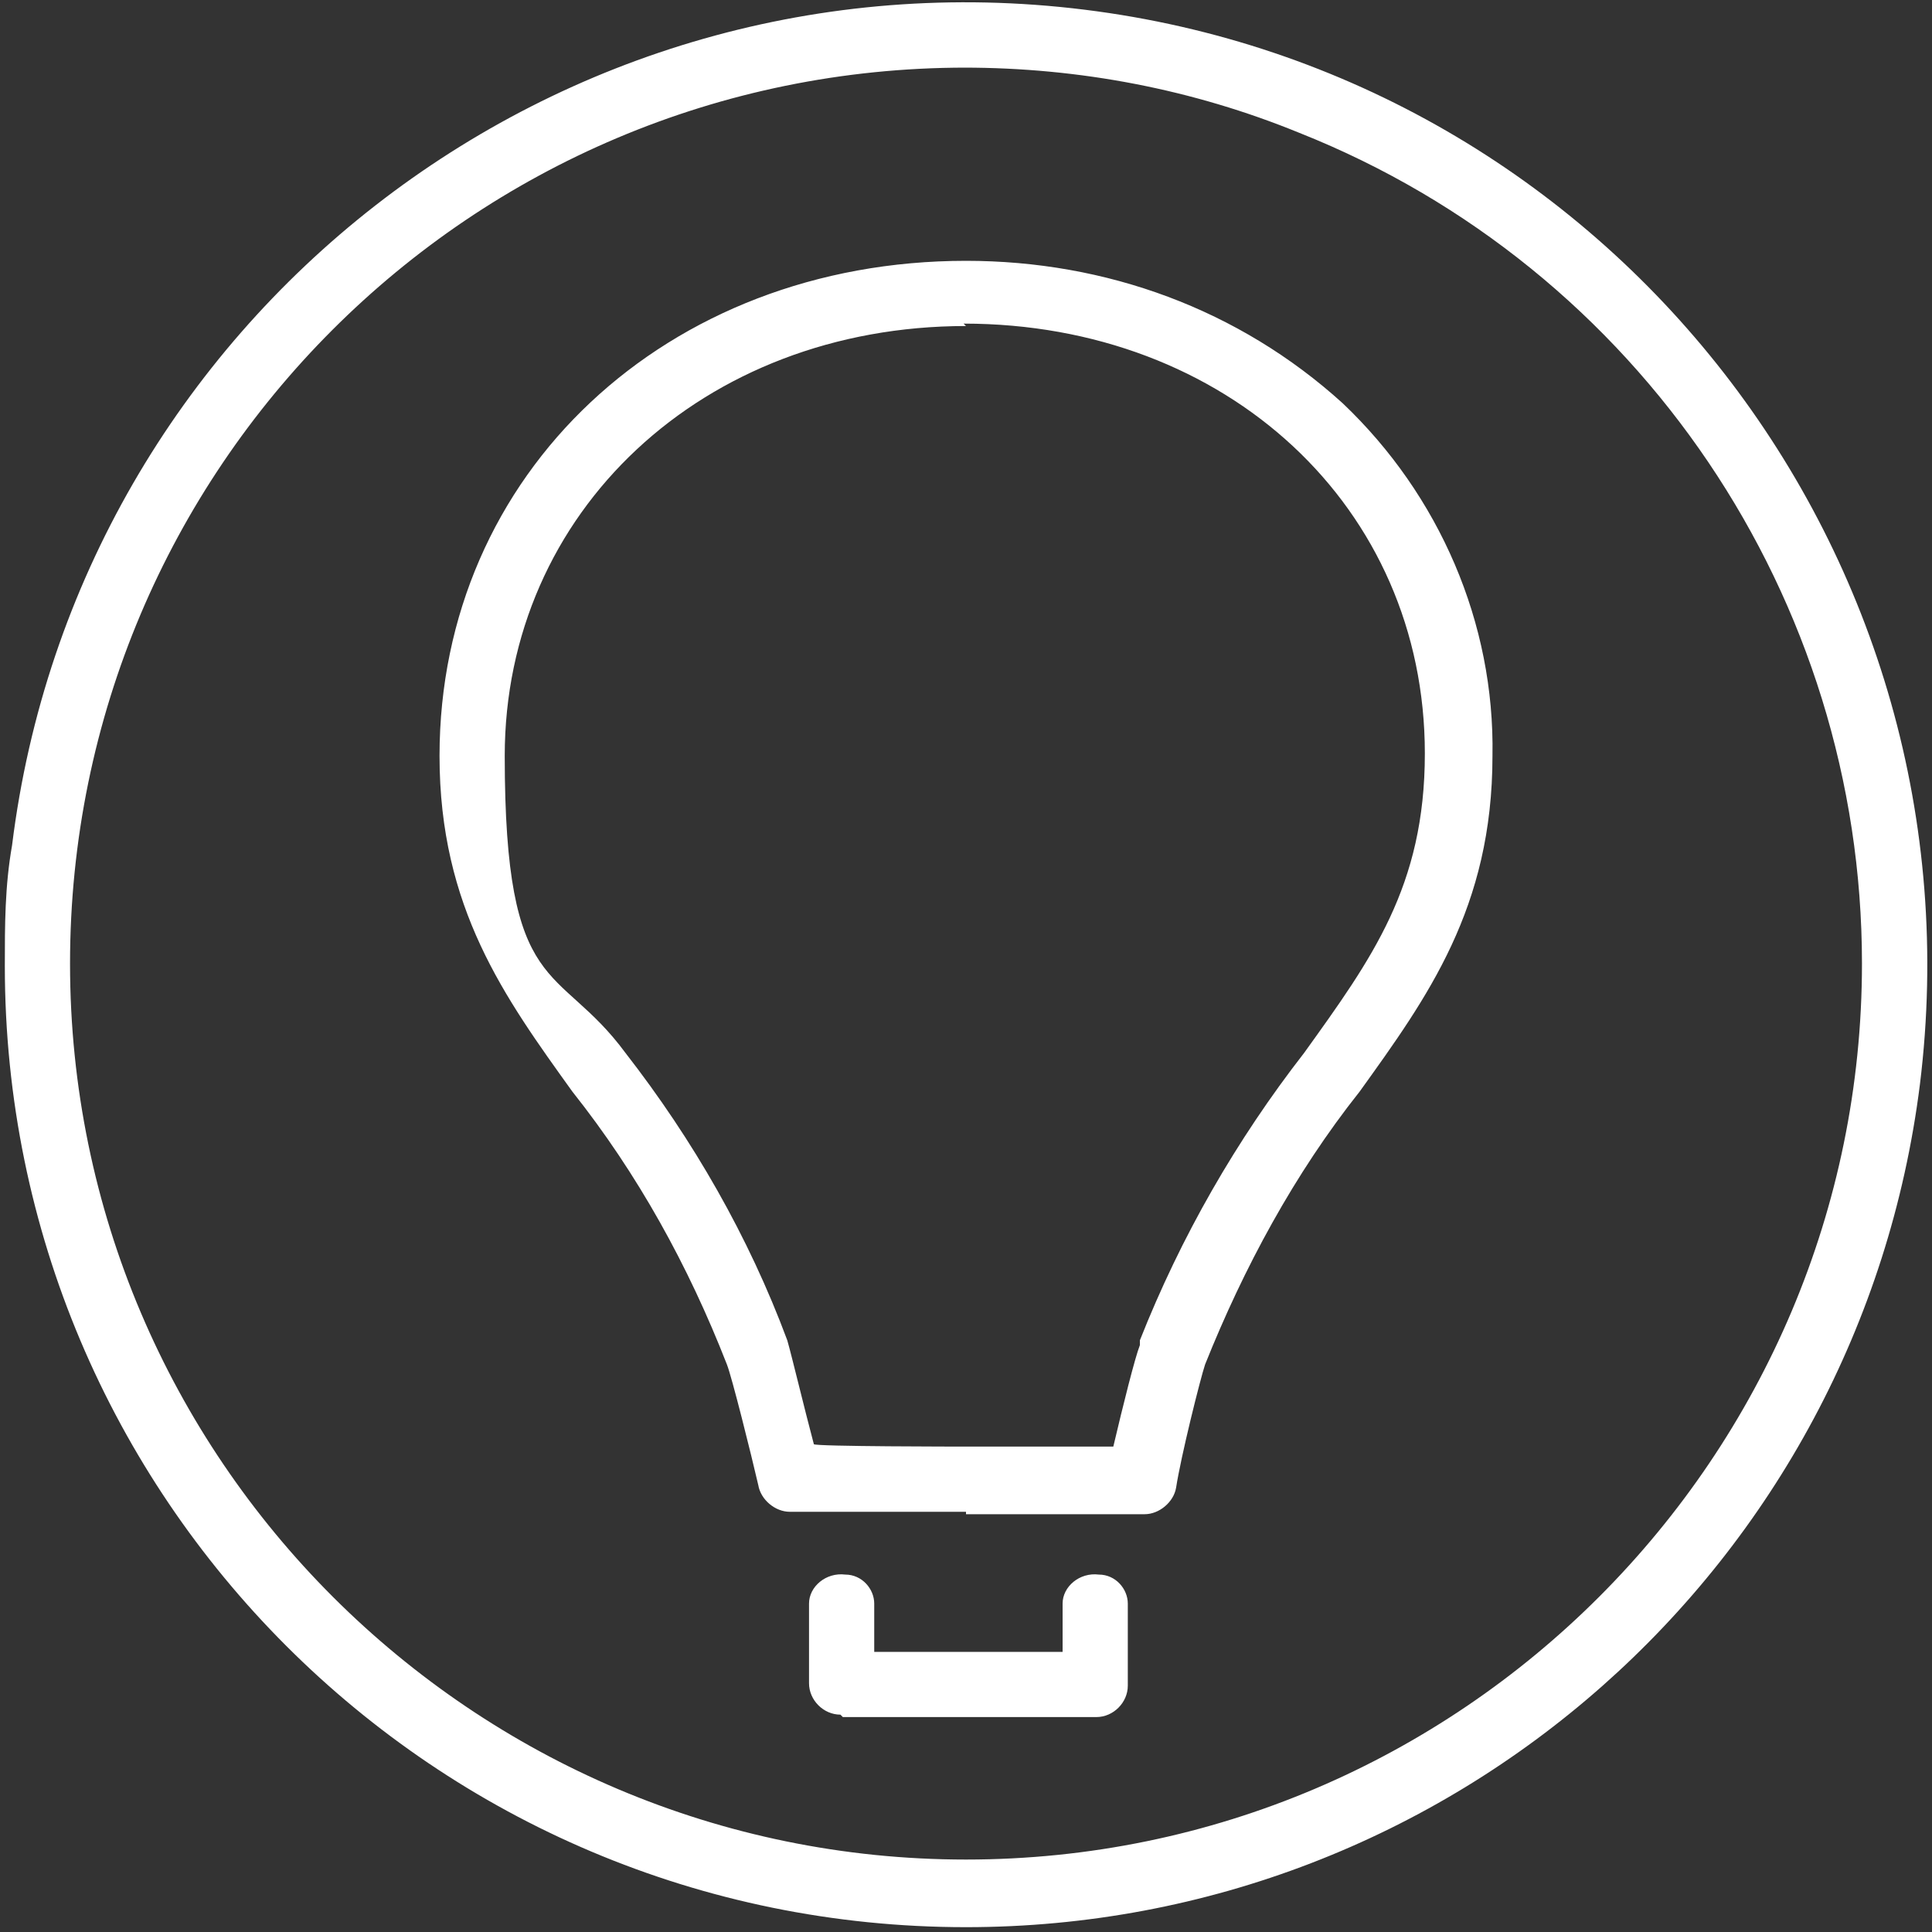 <?xml version="1.0" encoding="UTF-8"?>
<svg id="Layer_1" data-name="Layer 1" xmlns="http://www.w3.org/2000/svg" version="1.1" viewBox="0 0 80 80">
  <rect x="0" y="0" width="80" height="80" fill="#333333" stroke="none"/>
  <defs>
    <style>
      .cls-1 {
        fill: #fff;
        stroke-width: 0px;
      }
    </style>
  </defs>
  <path class="cls-1" d="M40,79.8C18,79.8.2,62,.2,40c0-1.7,0-3.3.3-5C3.2,13.2,23.1-2.3,44.9.4c21.8,2.7,37.3,22.6,34.6,44.5-2.5,19.9-19.4,34.9-39.5,34.9ZM40,2.8C19.5,2.8,2.9,19.4,2.9,39.9c0,20.5,16.7,37.1,37.1,37.1,20.5,0,37.1-16.7,37.1-37.1,0-15.1-9.2-28.8-23.3-34.4-4.4-1.8-9.1-2.7-13.9-2.7ZM34.8,71c-.7,0-1.3-.6-1.3-1.3v-3.3c0-.7.7-1.3,1.5-1.2.7,0,1.2.6,1.2,1.2v2h7.8v-2c0-.7.7-1.3,1.5-1.2.7,0,1.2.6,1.2,1.2v3.4c0,.7-.6,1.3-1.3,1.3h-10.5ZM40,62.6h-7.3c-.6,0-1.2-.5-1.3-1.1-.3-1.3-1.1-4.5-1.3-5h0c-1.6-4.1-3.7-7.9-6.4-11.3-2.8-3.9-5.5-7.6-5.5-13.9,0-11.7,9.4-20.5,21.8-20.5,5.8,0,11.3,2,15.6,5.9,4,3.8,6.3,9.1,6.2,14.6,0,6.3-2.7,10-5.5,13.9-2.7,3.4-4.8,7.3-6.4,11.3h0c-.2.6-1,3.8-1.2,5.1-.1.6-.7,1.1-1.3,1.1h-7.4ZM40,13.5c-10.9,0-19.1,7.7-19.1,17.8s2.2,8.5,5,12.3c2.8,3.6,5.1,7.6,6.7,11.9h0c.2.7.7,2.8,1.1,4.3h0c0,.1,6.2.1,6.2.1h6.2c.4-1.7.9-3.7,1.1-4.2v-.2c1.7-4.3,4-8.3,6.8-11.9,2.8-3.9,5-6.9,5-12.4,0-10.2-8.2-17.8-19.1-17.8Z"/>
</svg>